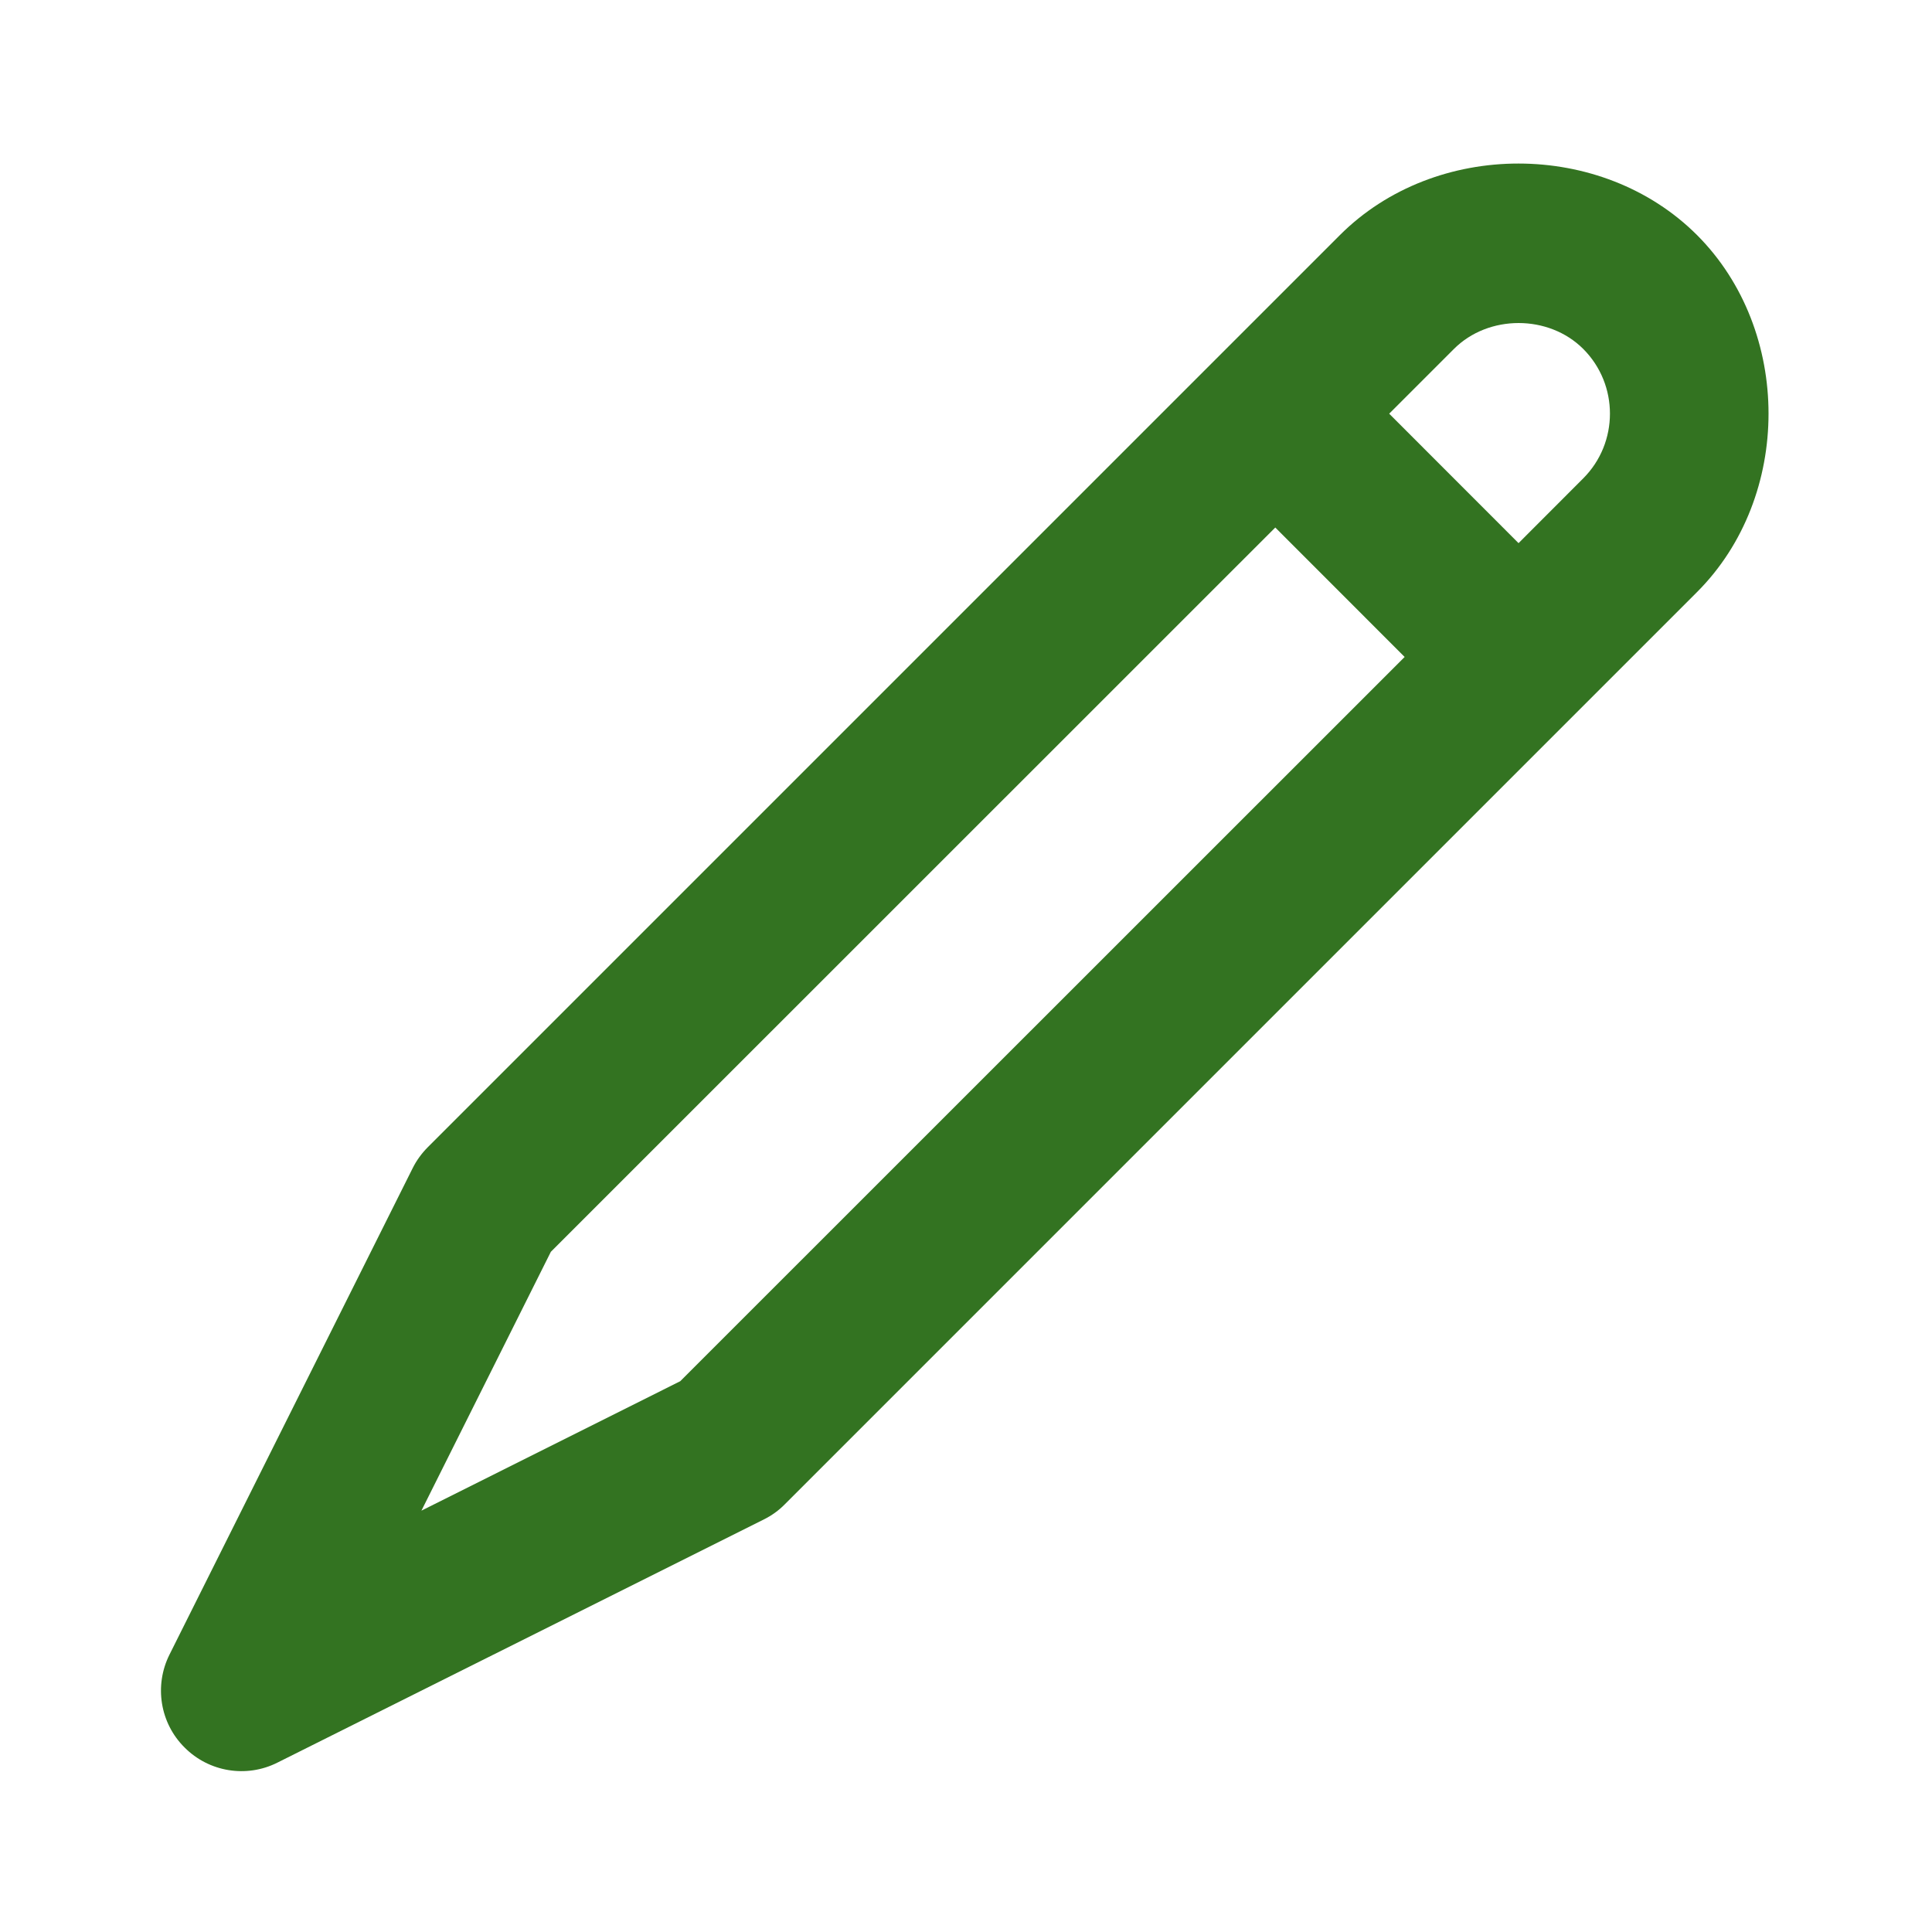 <?xml version="1.0" encoding="UTF-8"?>
<svg width="24px" height="24px" viewBox="0 0 24 24" version="1.1" xmlns="http://www.w3.org/2000/svg" xmlns:xlink="http://www.w3.org/1999/xlink">
    <title>Remington/Icons/ic-pencil</title>
    <g id="Symbols" stroke="none" stroke-width="1" fill="none" fill-rule="evenodd">
        <g id="Remington/Icons/ic-pencil">
            <g id="Frame_-_24px">
                <rect id="frame" x="0" y="0" width="24" height="24"></rect>
            </g>
            <g id="Line_Icons" transform="translate(2, 2.032)" fill="#337321" fill-rule="nonzero">
                <path d="M19.081,0.888 C17.896,-0.296 15.831,-0.297 14.645,0.888 L3.314,12.219 C3.238,12.296 3.174,12.383 3.126,12.48 L0.105,18.523 C-0.087,18.908 -0.012,19.374 0.293,19.676 C0.596,19.981 1.062,20.057 1.446,19.864 L7.489,16.843 C7.585,16.795 7.674,16.732 7.749,16.655 L19.081,5.323 C20.266,4.138 20.265,2.073 19.081,0.888 Z M6.45,15.126 L3.235,16.734 L4.843,13.518 L13.842,4.521 L15.449,6.129 L6.45,15.126 Z M17.667,3.911 L16.864,4.715 L15.257,3.107 L16.061,2.303 C16.491,1.873 17.239,1.874 17.668,2.303 C18.11,2.746 18.11,3.468 17.667,3.911 Z" id="Shape"></path>
            </g>
        </g>
    </g>
</svg>